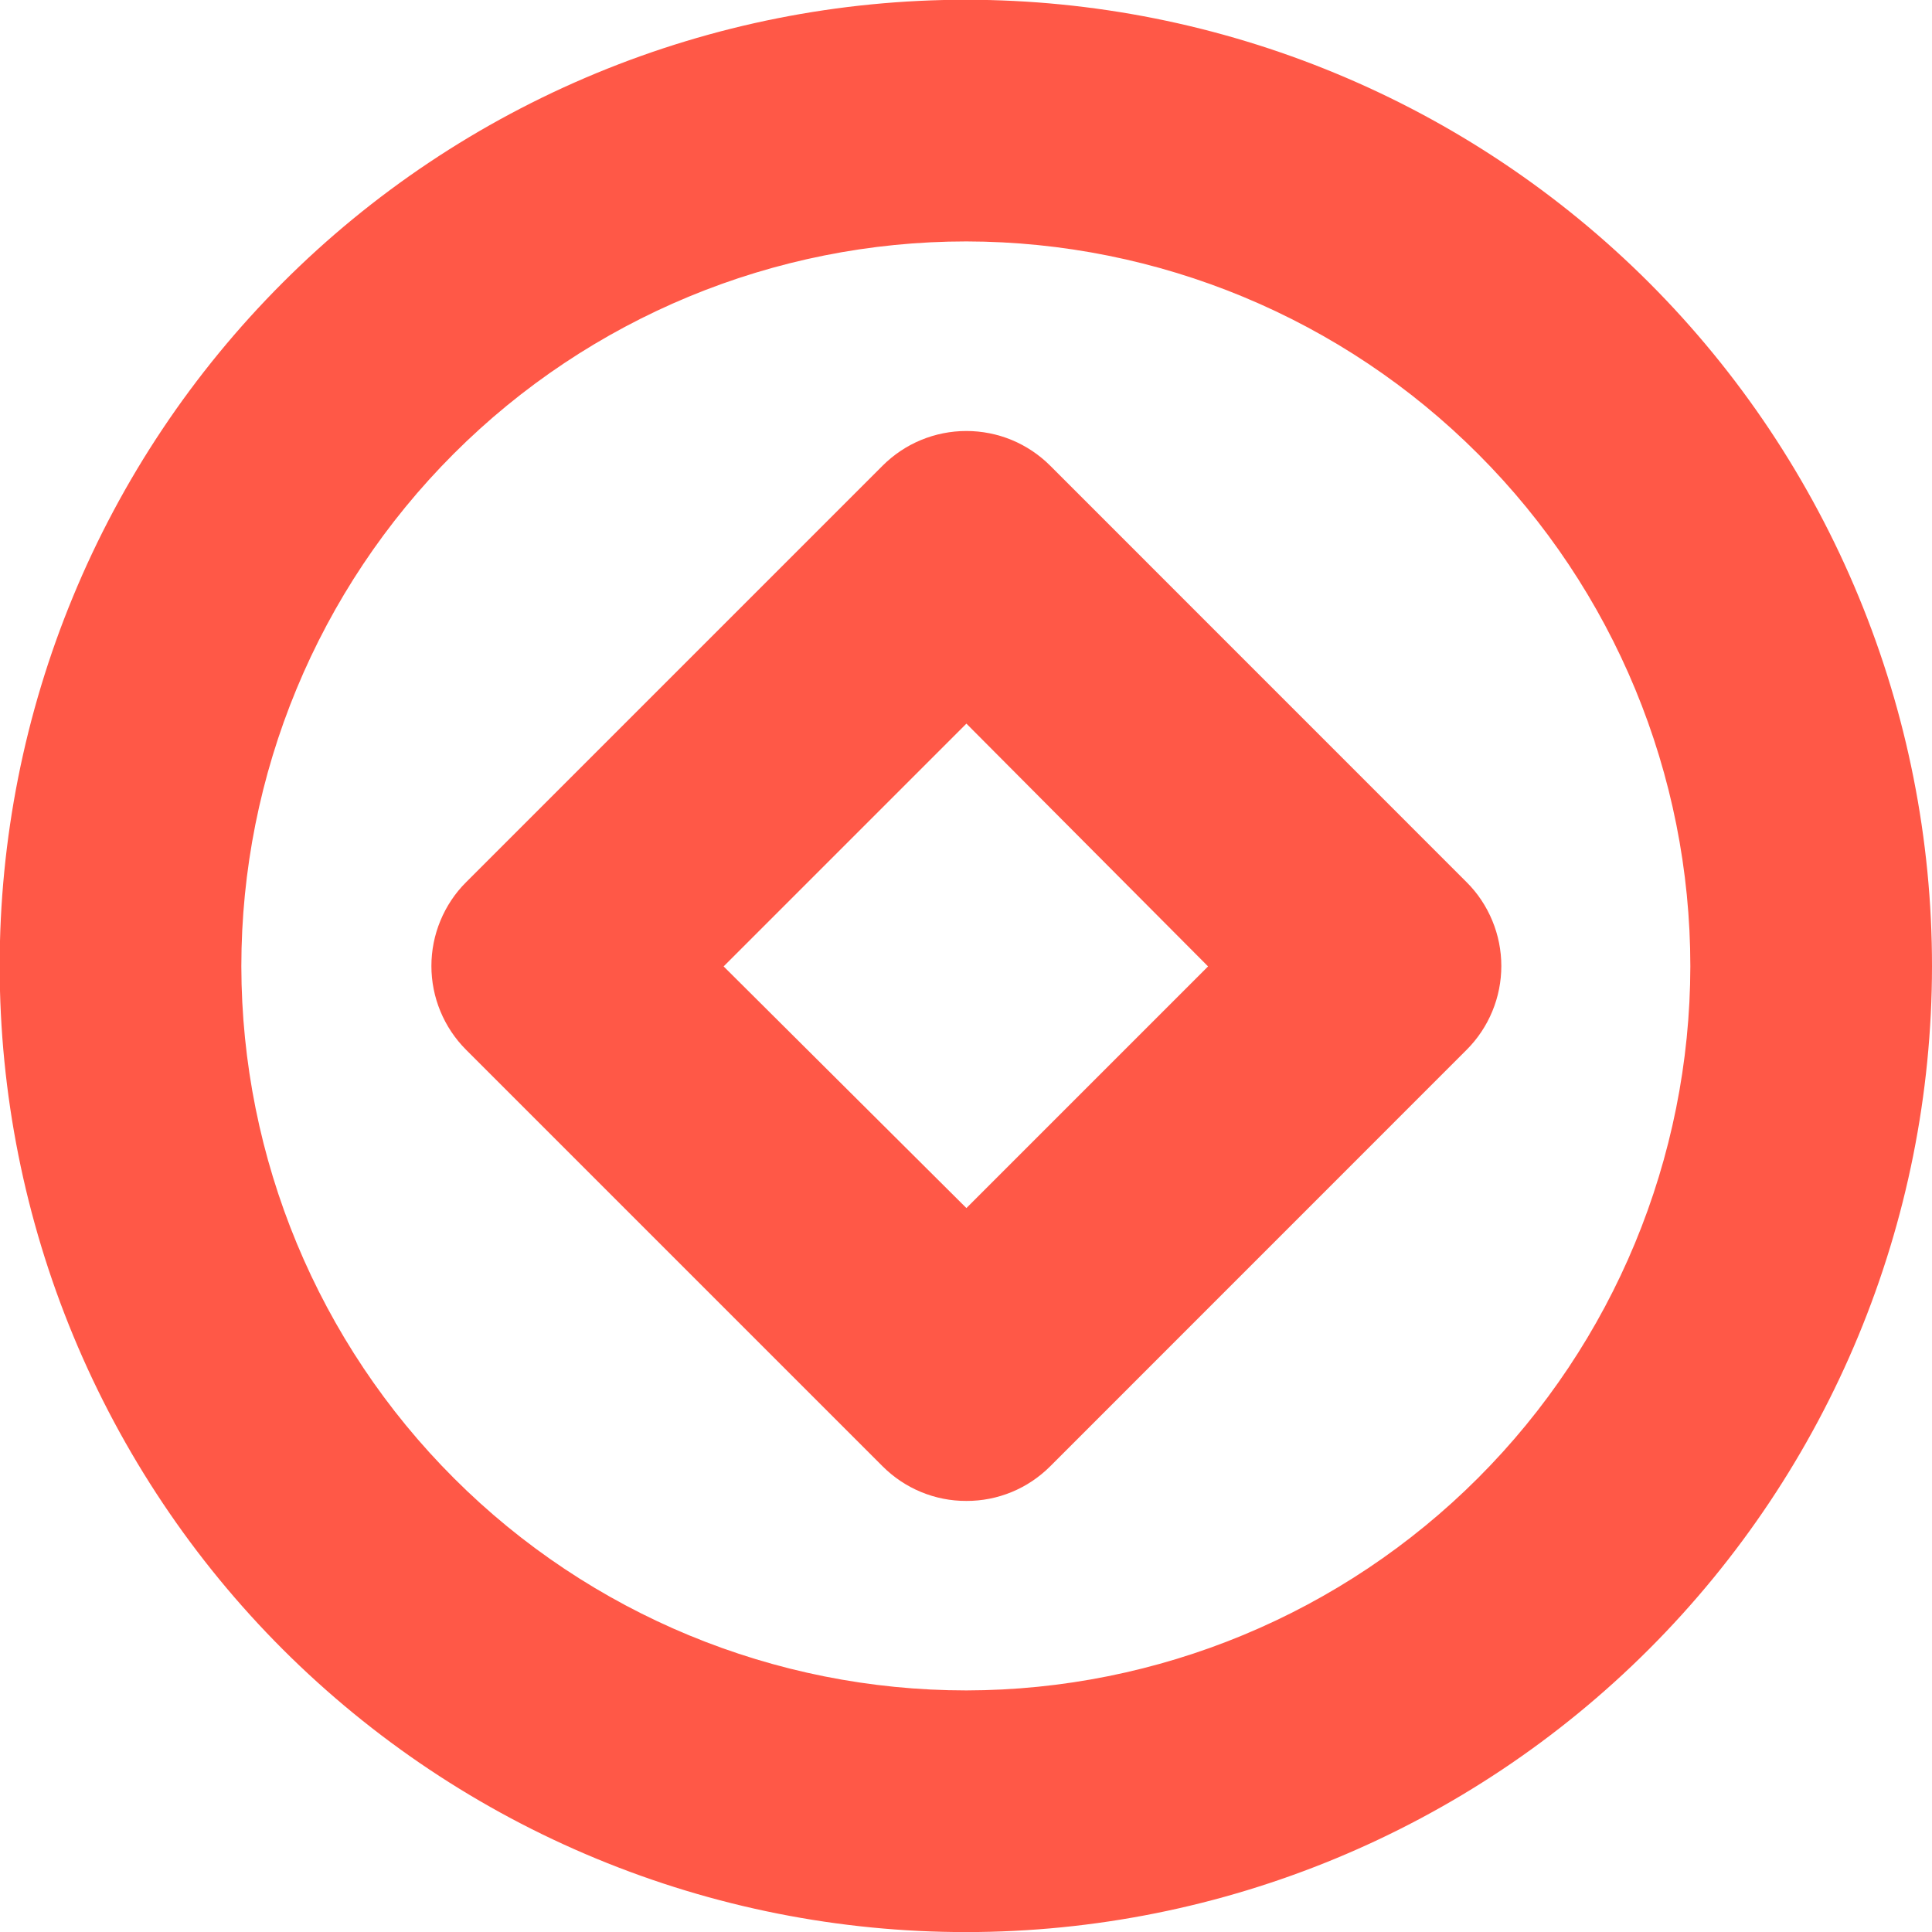 <svg width="24" height="24" viewBox="0 0 24 24" fill="none" xmlns="http://www.w3.org/2000/svg">
<g clip-path="url(#clip0)">
<path d="M12.005 2.999C14.391 3.003 16.678 3.953 18.364 5.642C20.051 7.33 20.998 9.619 20.998 12.005C20.994 14.389 20.046 16.675 18.36 18.361C16.674 20.047 14.389 20.995 12.005 20.999C9.618 20.999 7.329 20.052 5.641 18.365C3.952 16.679 3.002 14.392 2.998 12.005C2.998 9.617 3.947 7.326 5.636 5.637C7.325 3.948 9.616 2.999 12.005 2.999ZM12.005 -0.003C10.427 -0.004 8.865 0.306 7.408 0.909C5.95 1.512 4.626 2.396 3.511 3.512C2.396 4.627 1.511 5.951 0.908 7.409C0.305 8.866 -0.005 10.428 -0.004 12.005C-0.003 13.582 0.308 15.142 0.912 16.598C1.516 18.054 2.4 19.377 3.515 20.491C4.631 21.605 5.954 22.488 7.411 23.09C8.867 23.692 10.428 24.002 12.005 24.001C15.185 23.999 18.236 22.735 20.485 20.486C22.734 18.237 23.998 15.186 24 12.005C24.001 10.429 23.691 8.868 23.089 7.412C22.487 5.955 21.604 4.632 20.49 3.516C19.376 2.401 18.053 1.517 16.597 0.913C15.141 0.309 13.581 -0.002 12.005 -0.003Z" fill="#FF5847"/>
<path d="M12.005 8.989L15.007 12.005L12.005 15.007L8.989 12.005L12.005 8.989ZM12.005 5.354C11.811 5.354 11.62 5.392 11.441 5.466C11.262 5.54 11.1 5.649 10.963 5.786L5.79 10.959C5.653 11.095 5.545 11.258 5.471 11.437C5.397 11.615 5.359 11.807 5.359 12C5.359 12.193 5.397 12.385 5.471 12.563C5.545 12.742 5.653 12.904 5.79 13.041L10.963 18.214C11.1 18.351 11.262 18.46 11.441 18.534C11.62 18.608 11.811 18.646 12.005 18.645C12.198 18.646 12.39 18.608 12.569 18.534C12.748 18.46 12.91 18.351 13.047 18.214L18.219 13.041C18.356 12.904 18.464 12.742 18.538 12.563C18.612 12.385 18.65 12.193 18.65 12C18.65 11.807 18.612 11.615 18.538 11.437C18.464 11.258 18.356 11.095 18.219 10.959L13.047 5.786C12.91 5.649 12.747 5.54 12.569 5.466C12.39 5.392 12.198 5.354 12.005 5.354Z" fill="#FF5847"/>
</g>
<defs>
<clipPath id="clip0">
<rect width="24" height="24" fill="white"/>
</clipPath>
</defs>
</svg>
